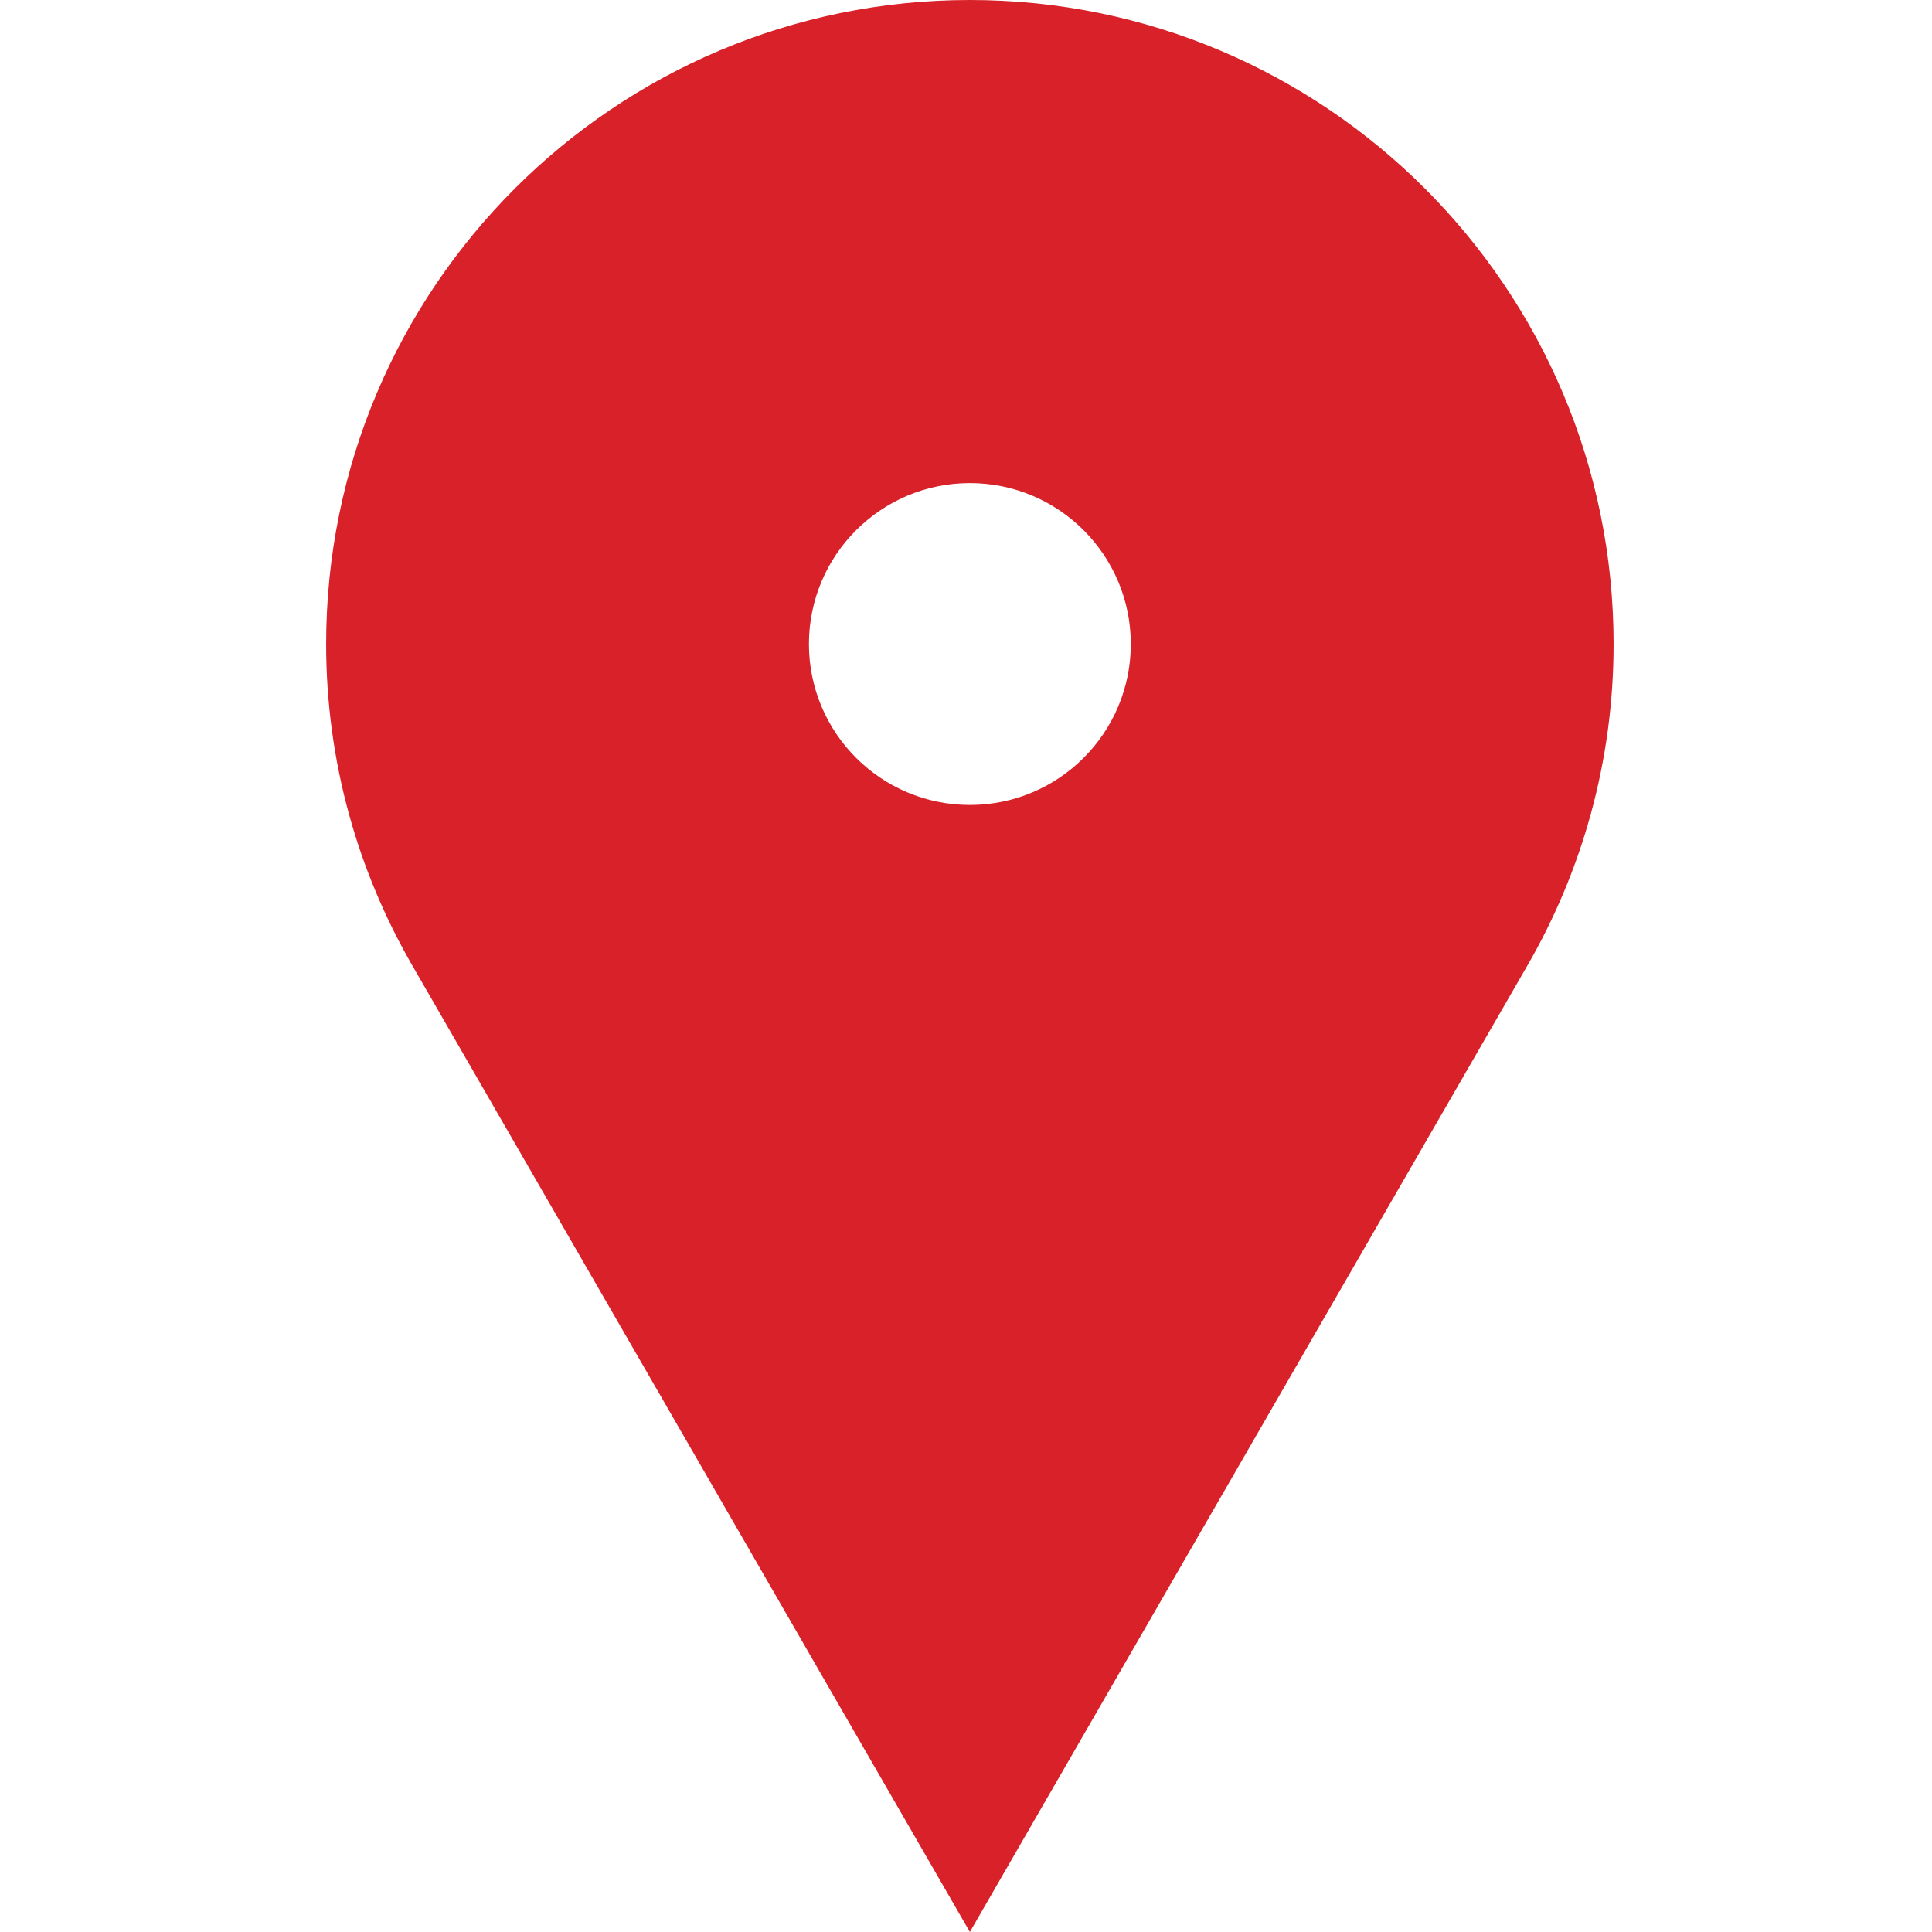<?xml version="1.0" standalone="no"?><!DOCTYPE svg PUBLIC "-//W3C//DTD SVG 1.1//EN" "http://www.w3.org/Graphics/SVG/1.1/DTD/svg11.dtd"><svg t="1539076509698" class="icon" style="" viewBox="0 0 1024 1024" version="1.1" xmlns="http://www.w3.org/2000/svg" p-id="24568" xmlns:xlink="http://www.w3.org/1999/xlink" width="30" height="30"><defs><style type="text/css"></style></defs><path d="M514.064 0C325.629 0 172.865 152.862 172.865 341.339c0 62.248 16.742 120.431 45.829 170.679L514.048 1024l295.353-511.982c29.089-50.249 45.831-108.431 45.831-170.679C855.233 152.862 702.464 0 514.064 0zM514.064 426.653c-47.112 0-85.313-38.183-85.313-85.314 0-47.082 38.2-85.297 85.313-85.297 47.096 0 85.279 38.216 85.279 85.297C599.343 388.471 561.16 426.653 514.064 426.653z" p-id="24569" fill="#d92129"></path></svg>